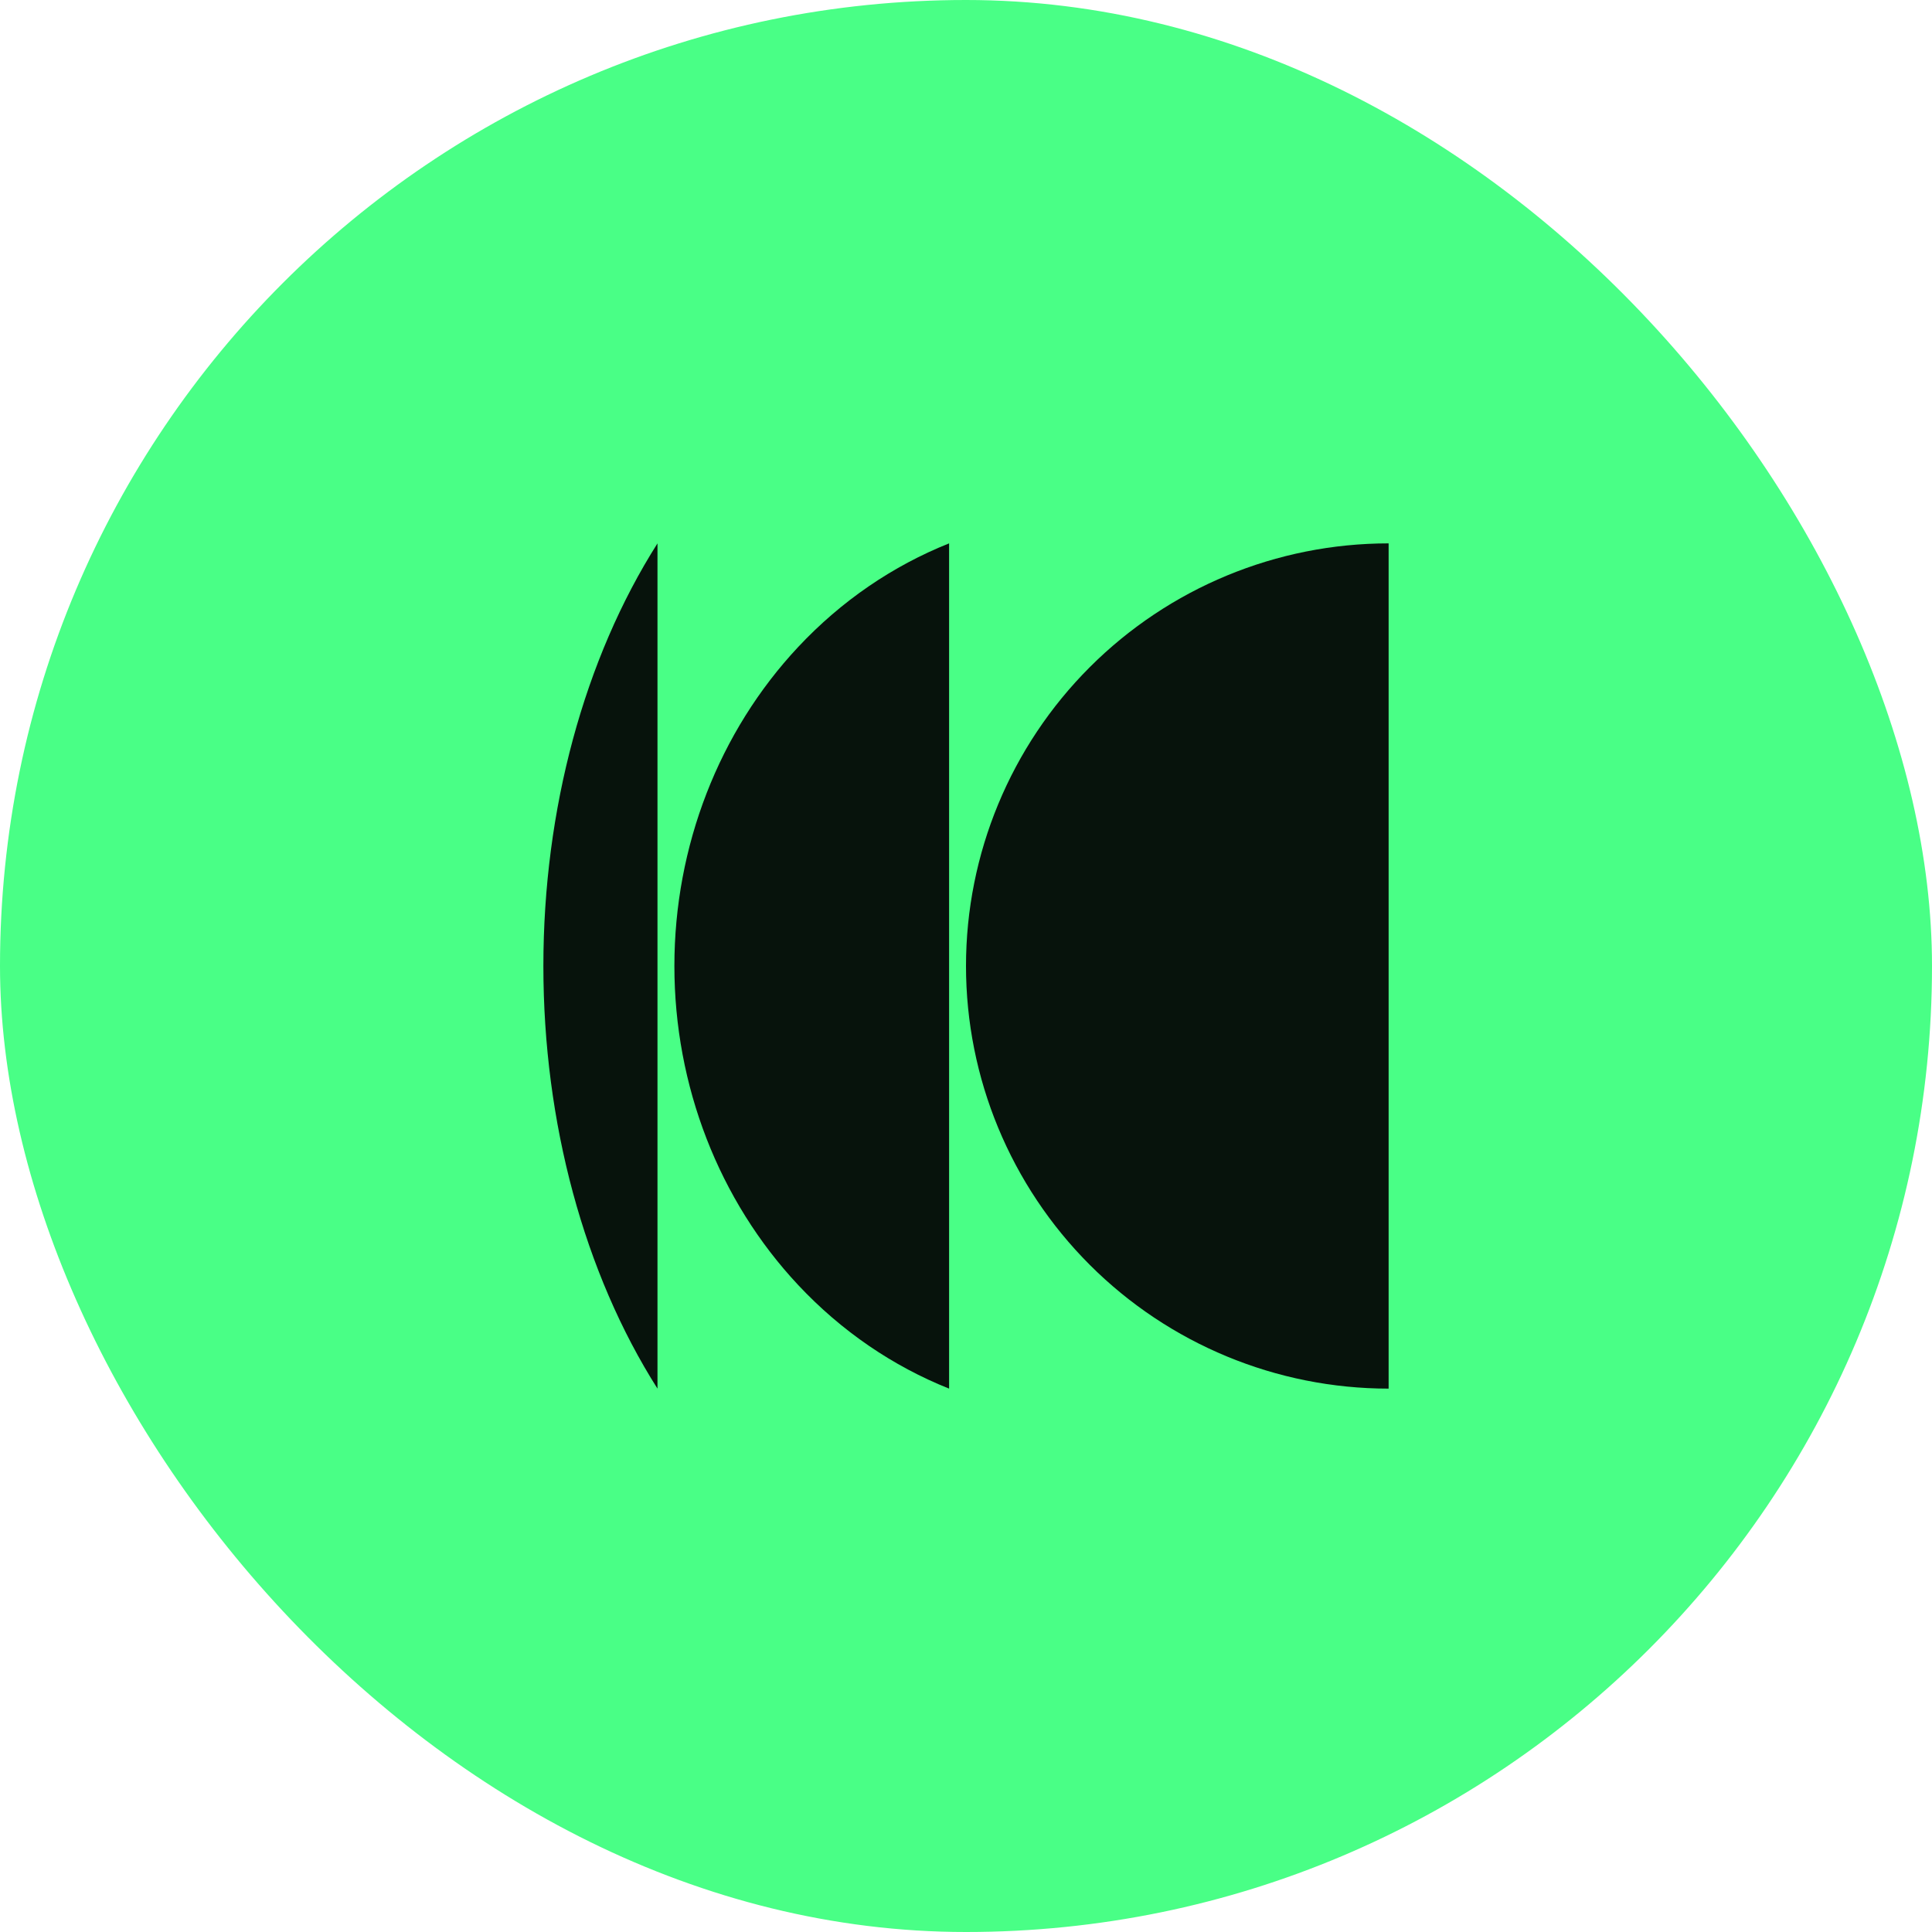<svg width="64" height="64" viewBox="0 0 64 64" fill="none" xmlns="http://www.w3.org/2000/svg">
<rect width="64" height="64" rx="32" fill="#49FF86"/>
<path d="M21.78 46C19.353 42.178 18 37.189 18 32C18 26.811 19.353 21.822 21.78 18V46Z" fill="#07130C"/>
<path d="M46 46C42.287 46 38.726 44.525 36.1 41.9C33.475 39.274 32 35.713 32 32C32 28.287 33.475 24.726 36.1 22.101C38.726 19.475 42.287 18 46 18L46 46Z" fill="#07130C"/>
<path d="M26.441 42.568C27.871 44.095 29.58 45.258 31.44 46V18C29.58 18.742 27.871 19.904 26.441 21.432C23.815 24.235 22.34 28.036 22.34 32C22.34 35.964 23.815 39.765 26.441 42.568Z" fill="#07130C"/>
</svg>
